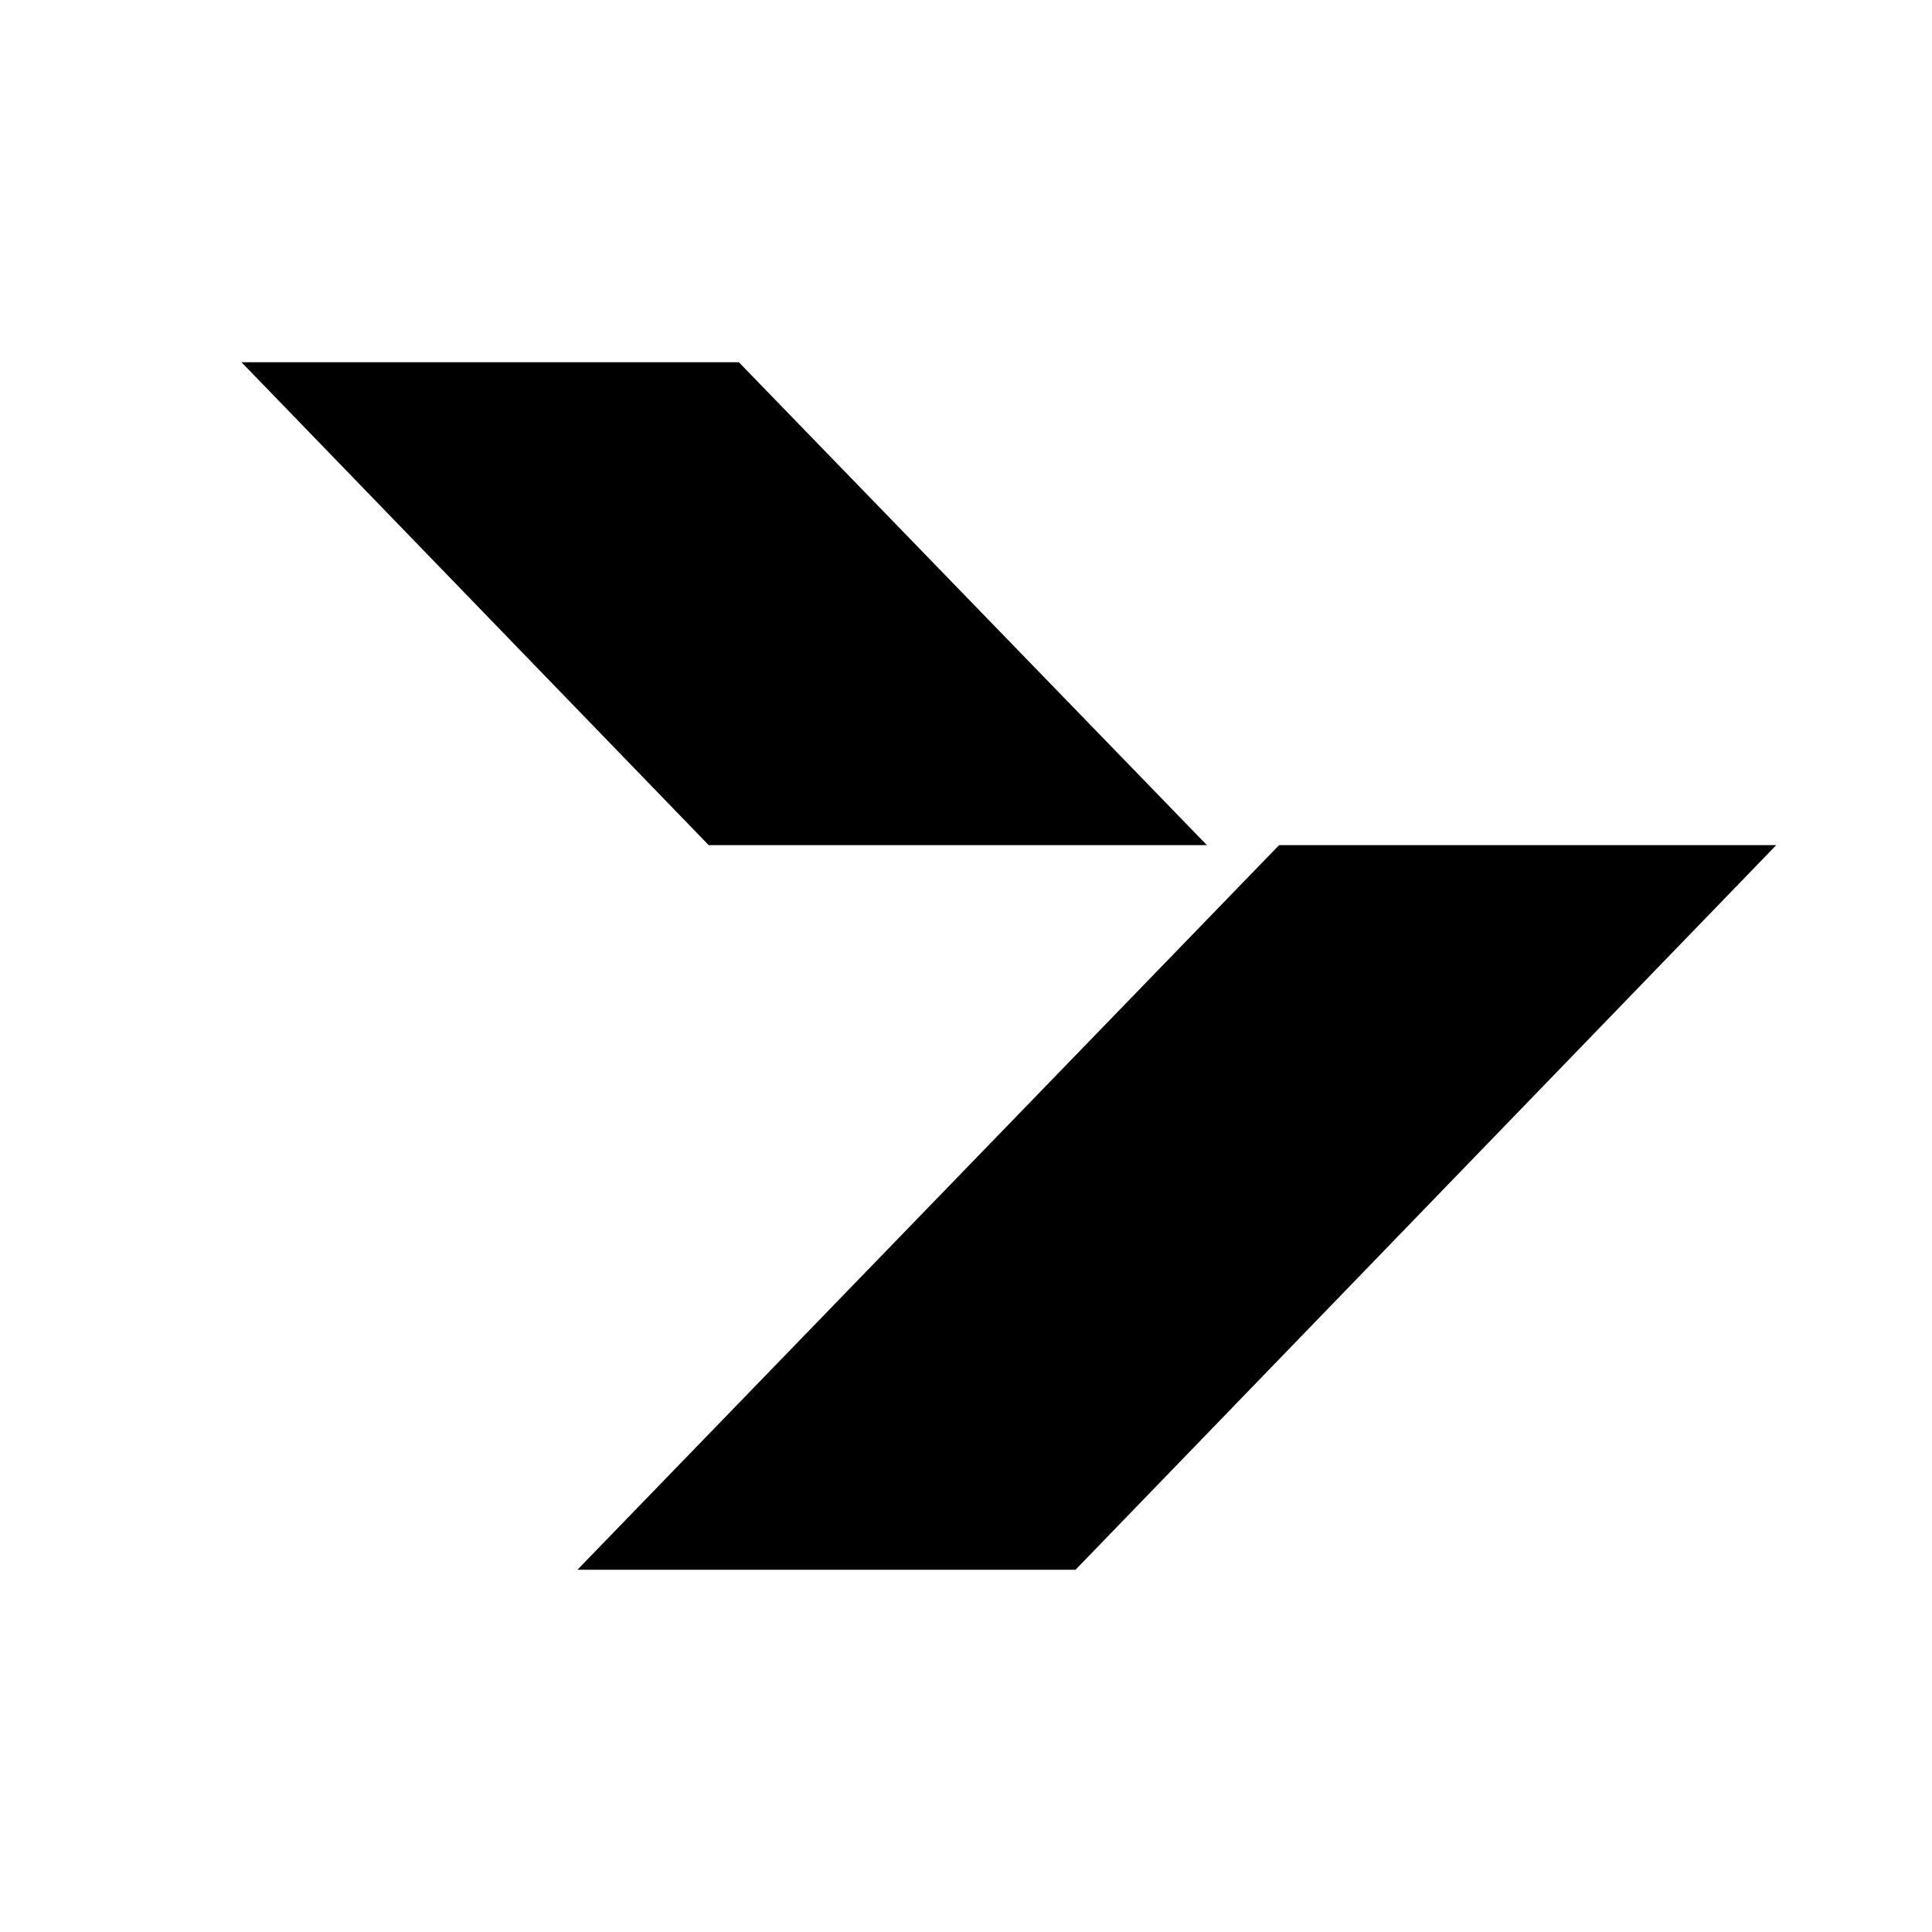 <svg width="16" height="16" viewBox="0 0 16 16" fill="none" xmlns="http://www.w3.org/2000/svg">
  <g>
    <path fill-rule="evenodd" clip-rule="evenodd" d="M4.782 13L10.593 6.999H14.71L8.907 13H4.782Z" fill="black"/>
    <path fill-rule="evenodd" clip-rule="evenodd" d="M9.995 6.999L6.119 3H2L5.869 6.999H9.995Z" fill="black"/>
  </g>
</svg>
